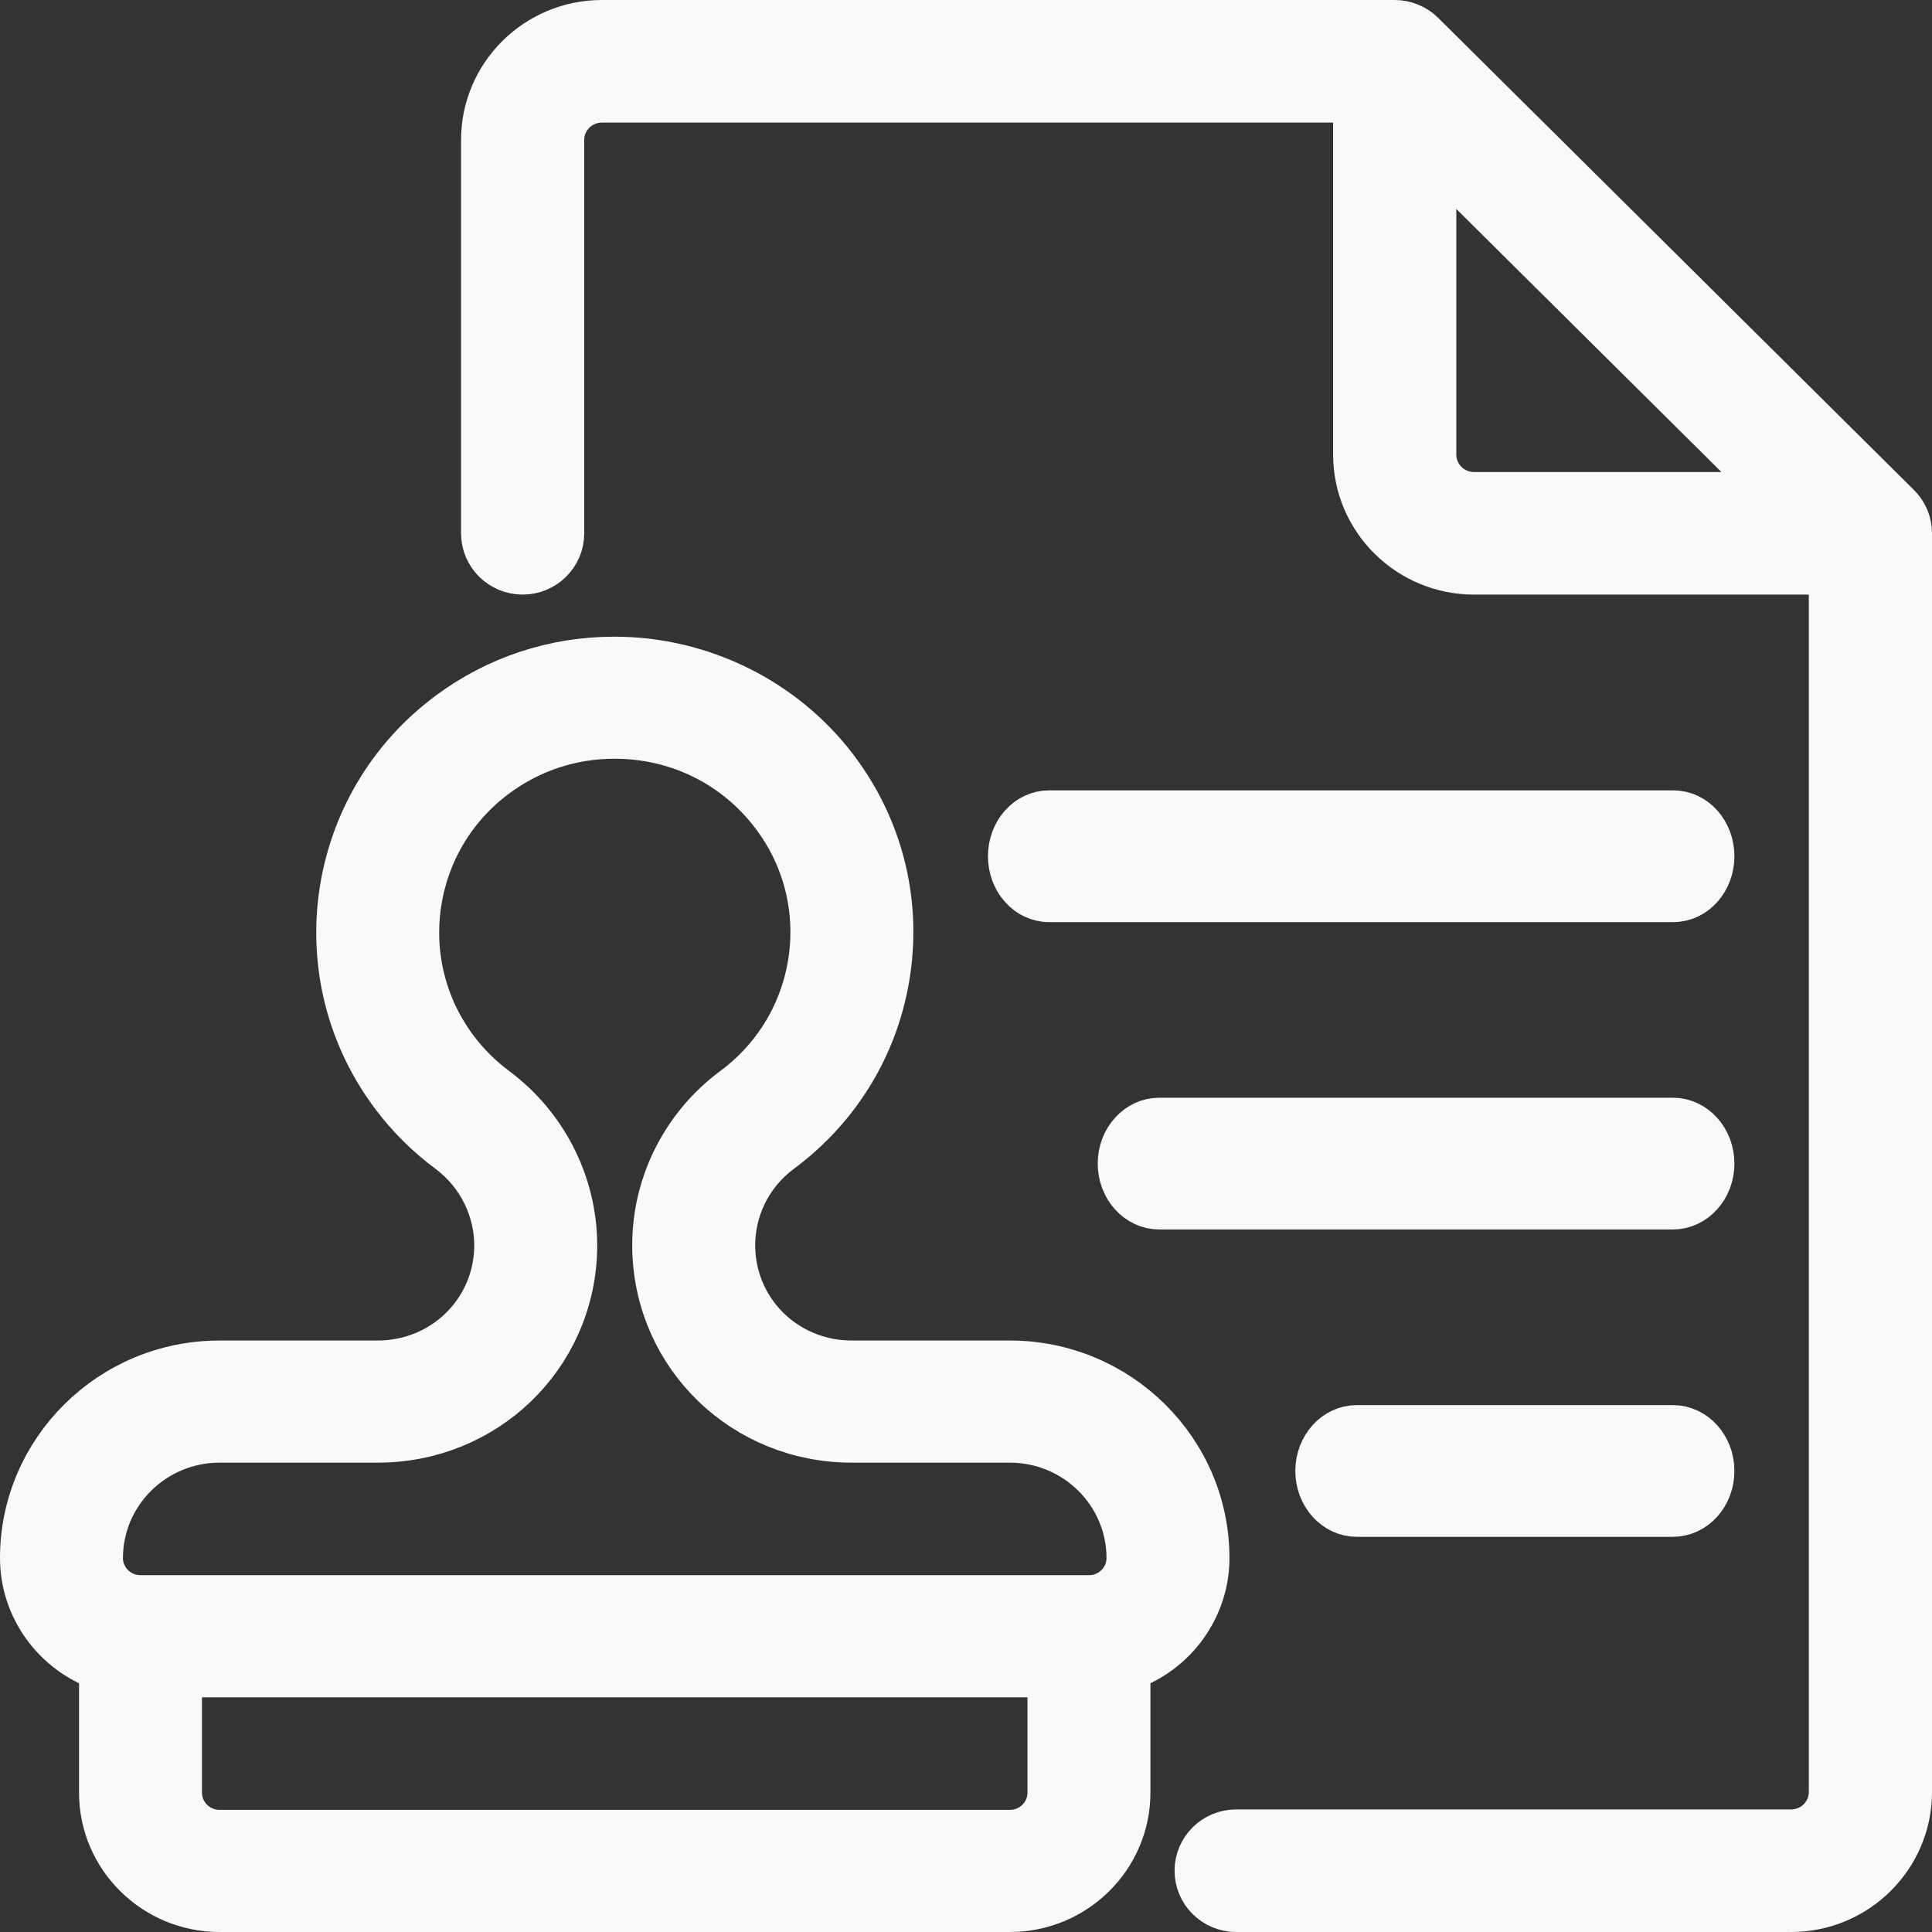 <?xml version="1.0" encoding="UTF-8"?>
<svg width="88px" height="88px" viewBox="0 0 88 88" version="1.1" xmlns="http://www.w3.org/2000/svg" xmlns:xlink="http://www.w3.org/1999/xlink">
    <rect x="0" y="0" width="88" height="88" fill="#333333" stroke="none"/>
    <title>office-stamp-document copy 2</title>
    <g id="Page-1" stroke="none" stroke-width="1" fill="none" fill-rule="evenodd">
        <g id="office-stamp-document-copy-2" transform="translate(1, 1)" fill="#F9F9F9" fill-rule="nonzero" stroke="#F9F9F9" stroke-width="2">
            <path d="M55.306,86 C54.309,86 53.5,85.197 53.5,84.208 C53.5,83.219 54.309,82.417 55.306,82.417 L80.583,82.417 C81.58,82.417 82.389,81.614 82.389,80.625 L82.389,25.083 L66.139,25.083 C63.153,25.083 60.722,22.672 60.722,19.708 L60.722,3.583 L26.417,3.583 C25.42,3.583 24.611,4.386 24.611,5.375 L24.611,23.292 C24.611,24.281 23.802,25.083 22.806,25.083 C21.809,25.083 21,24.281 21,23.292 L21,5.375 C21,2.412 23.43,0 26.417,0 L62.528,0 C62.766,0 63.001,0.047 63.225,0.14 C63.441,0.229 63.64,0.358 63.806,0.527 L85.473,22.027 C85.639,22.192 85.772,22.385 85.863,22.604 C85.953,22.826 86,23.055 86,23.292 L86,80.625 C86,83.588 83.57,86 80.583,86 L55.306,86 Z M64.333,19.708 C64.333,20.697 65.142,21.5 66.139,21.5 L79.836,21.5 L64.333,6.117 L64.333,19.708 Z" id="Shape"></path>
            <path d="M9,86 C6.023,86 3.6,83.602 3.6,80.656 L3.6,75.005 C1.476,74.26 0,72.247 0,69.967 C0,65.057 4.036,61.059 9,61.059 L16.2,61.059 C19.148,61.059 21.517,58.776 21.6,55.865 C21.643,54.137 20.833,52.48 19.436,51.439 C18.486,50.734 17.636,49.897 16.92,48.949 C12.751,43.448 13.882,35.616 19.44,31.49 C21.632,29.862 24.242,29 26.986,29 C30.942,29 34.715,30.863 37.08,33.985 C39.1,36.65 39.949,39.935 39.474,43.23 C38.999,46.523 37.253,49.441 34.56,51.439 C33.156,52.48 32.35,54.137 32.4,55.868 C32.483,58.779 34.855,61.059 37.796,61.059 L45,61.059 C49.961,61.059 54,65.057 54,69.967 C54,72.247 52.524,74.26 50.4,75.005 L50.4,80.656 C50.4,83.602 47.977,86 45,86 L9,86 Z M7.2,80.656 C7.2,81.639 8.006,82.437 9,82.437 L45,82.437 C45.994,82.437 46.8,81.639 46.8,80.656 L46.8,75.311 L7.2,75.311 L7.2,80.656 Z M9,64.622 C6.023,64.622 3.6,67.02 3.6,69.967 C3.6,70.95 4.406,71.748 5.4,71.748 L48.6,71.748 C49.594,71.748 50.4,70.95 50.4,69.967 C50.4,67.02 47.977,64.622 45,64.622 L37.8,64.622 C32.89,64.622 28.94,60.821 28.8,55.968 C28.717,53.078 30.064,50.321 32.4,48.589 C34.322,47.164 35.568,45.08 35.91,42.724 C36.248,40.369 35.644,38.021 34.2,36.119 C32.486,33.856 29.858,32.559 26.989,32.559 C25.031,32.559 23.166,33.176 21.6,34.337 C17.629,37.284 16.823,42.878 19.8,46.808 C20.311,47.481 20.916,48.08 21.6,48.589 C23.926,50.324 25.272,53.078 25.2,55.957 C25.063,60.817 21.11,64.622 16.204,64.622 L9,64.622 Z" id="Shape"></path>
            <path d="M46.778,40 C45.796,40 45,39.104 45,38 C45,36.896 45.796,36 46.778,36 L75.222,36 C76.204,36 77,36.896 77,38 C77,39.104 76.204,40 75.222,40 L46.778,40 Z" id="Path"></path>
            <path d="M60.8,68 C59.806,68 59,67.104 59,66 C59,64.896 59.806,64 60.8,64 L75.2,64 C76.194,64 77,64.896 77,66 C77,67.104 76.194,68 75.2,68 L60.8,68 Z" id="Path"></path>
            <path d="M51.8,54 C50.806,54 50,53.104 50,52 C50,50.896 50.806,50 51.8,50 L75.2,50 C76.194,50 77,50.896 77,52 C77,53.104 76.194,54 75.2,54 L51.8,54 Z" id="Path"></path>
        </g>
    </g>
</svg>